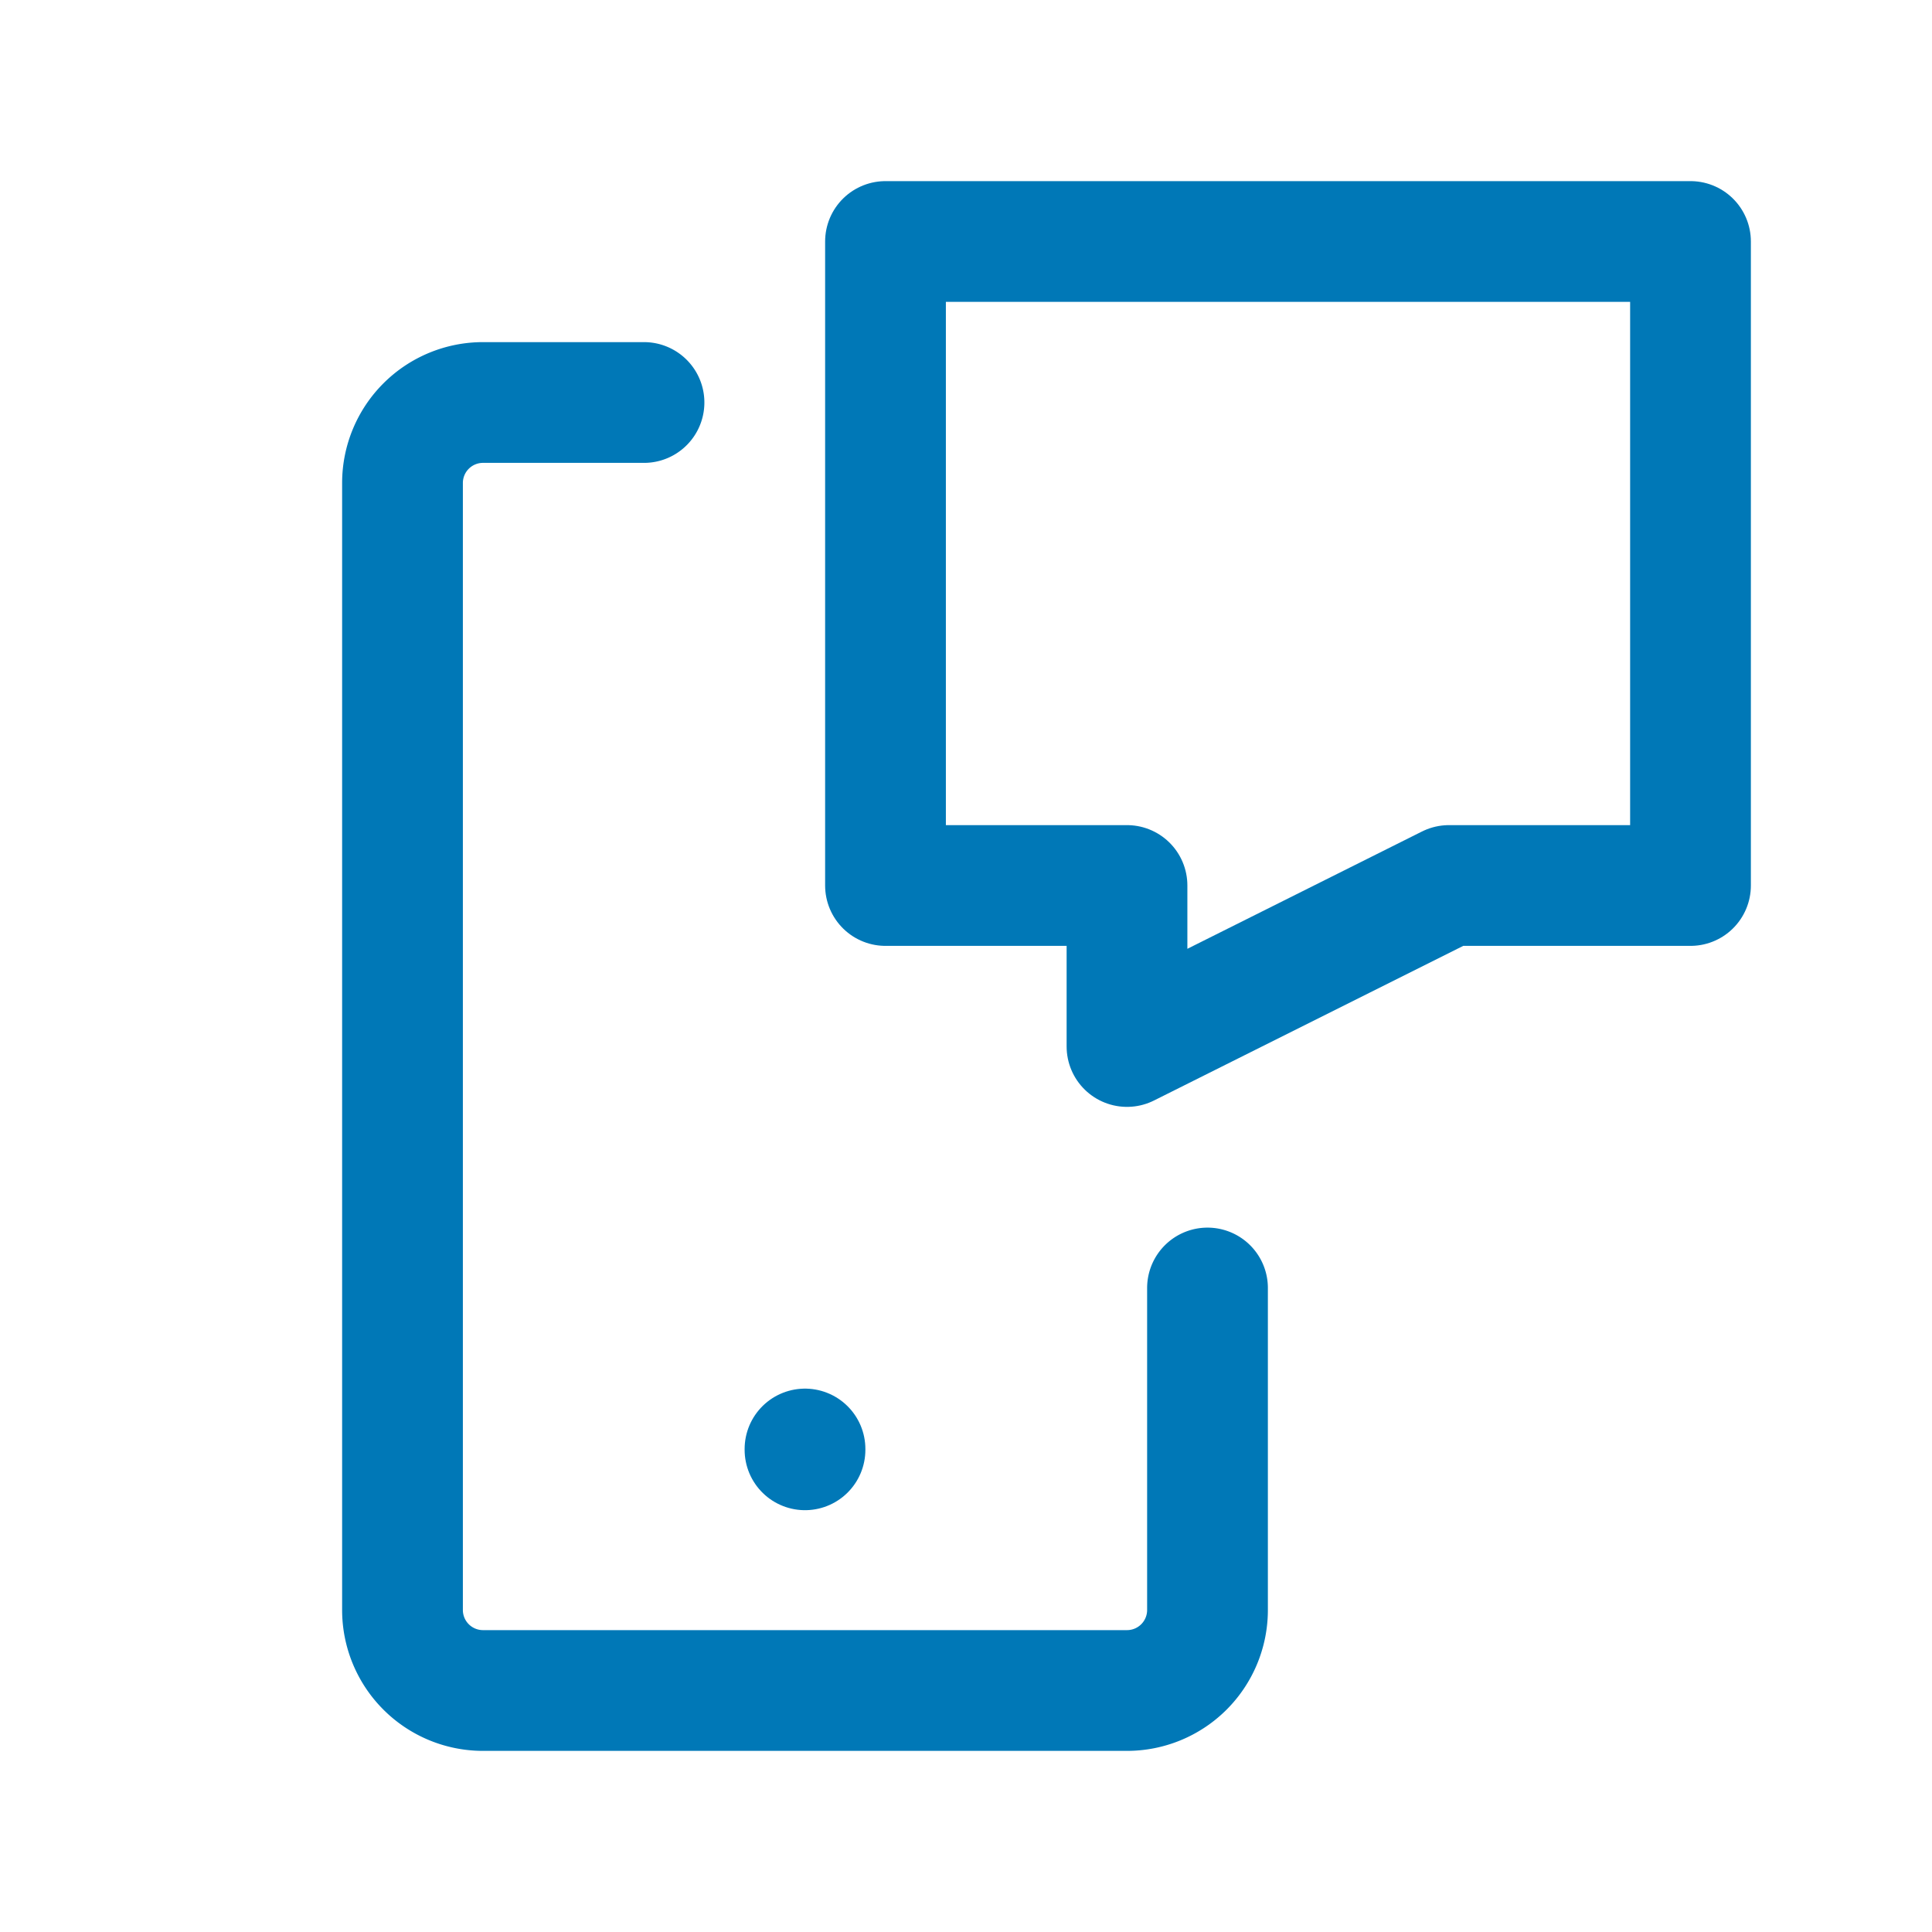 <svg xmlns="http://www.w3.org/2000/svg" width="24" height="24" viewBox="0 0 24 24" fill="none" stroke="#0078B7" stroke-width="1.5" stroke-linecap="round" stroke-linejoin="round" class="icon icon-tabler icons-tabler-outline icon-tabler-device-mobile-message"><path stroke="none" d="M0 0h24v24H0z" fill="none"/><path d="M11 3h10v8h-3l-4 2v-2h-3z" /><path d="M15 16v4a1 1 0 0 1 -1 1h-8a1 1 0 0 1 -1 -1v-14a1 1 0 0 1 1 -1h2" /><path d="M10 18v.01" /></svg>